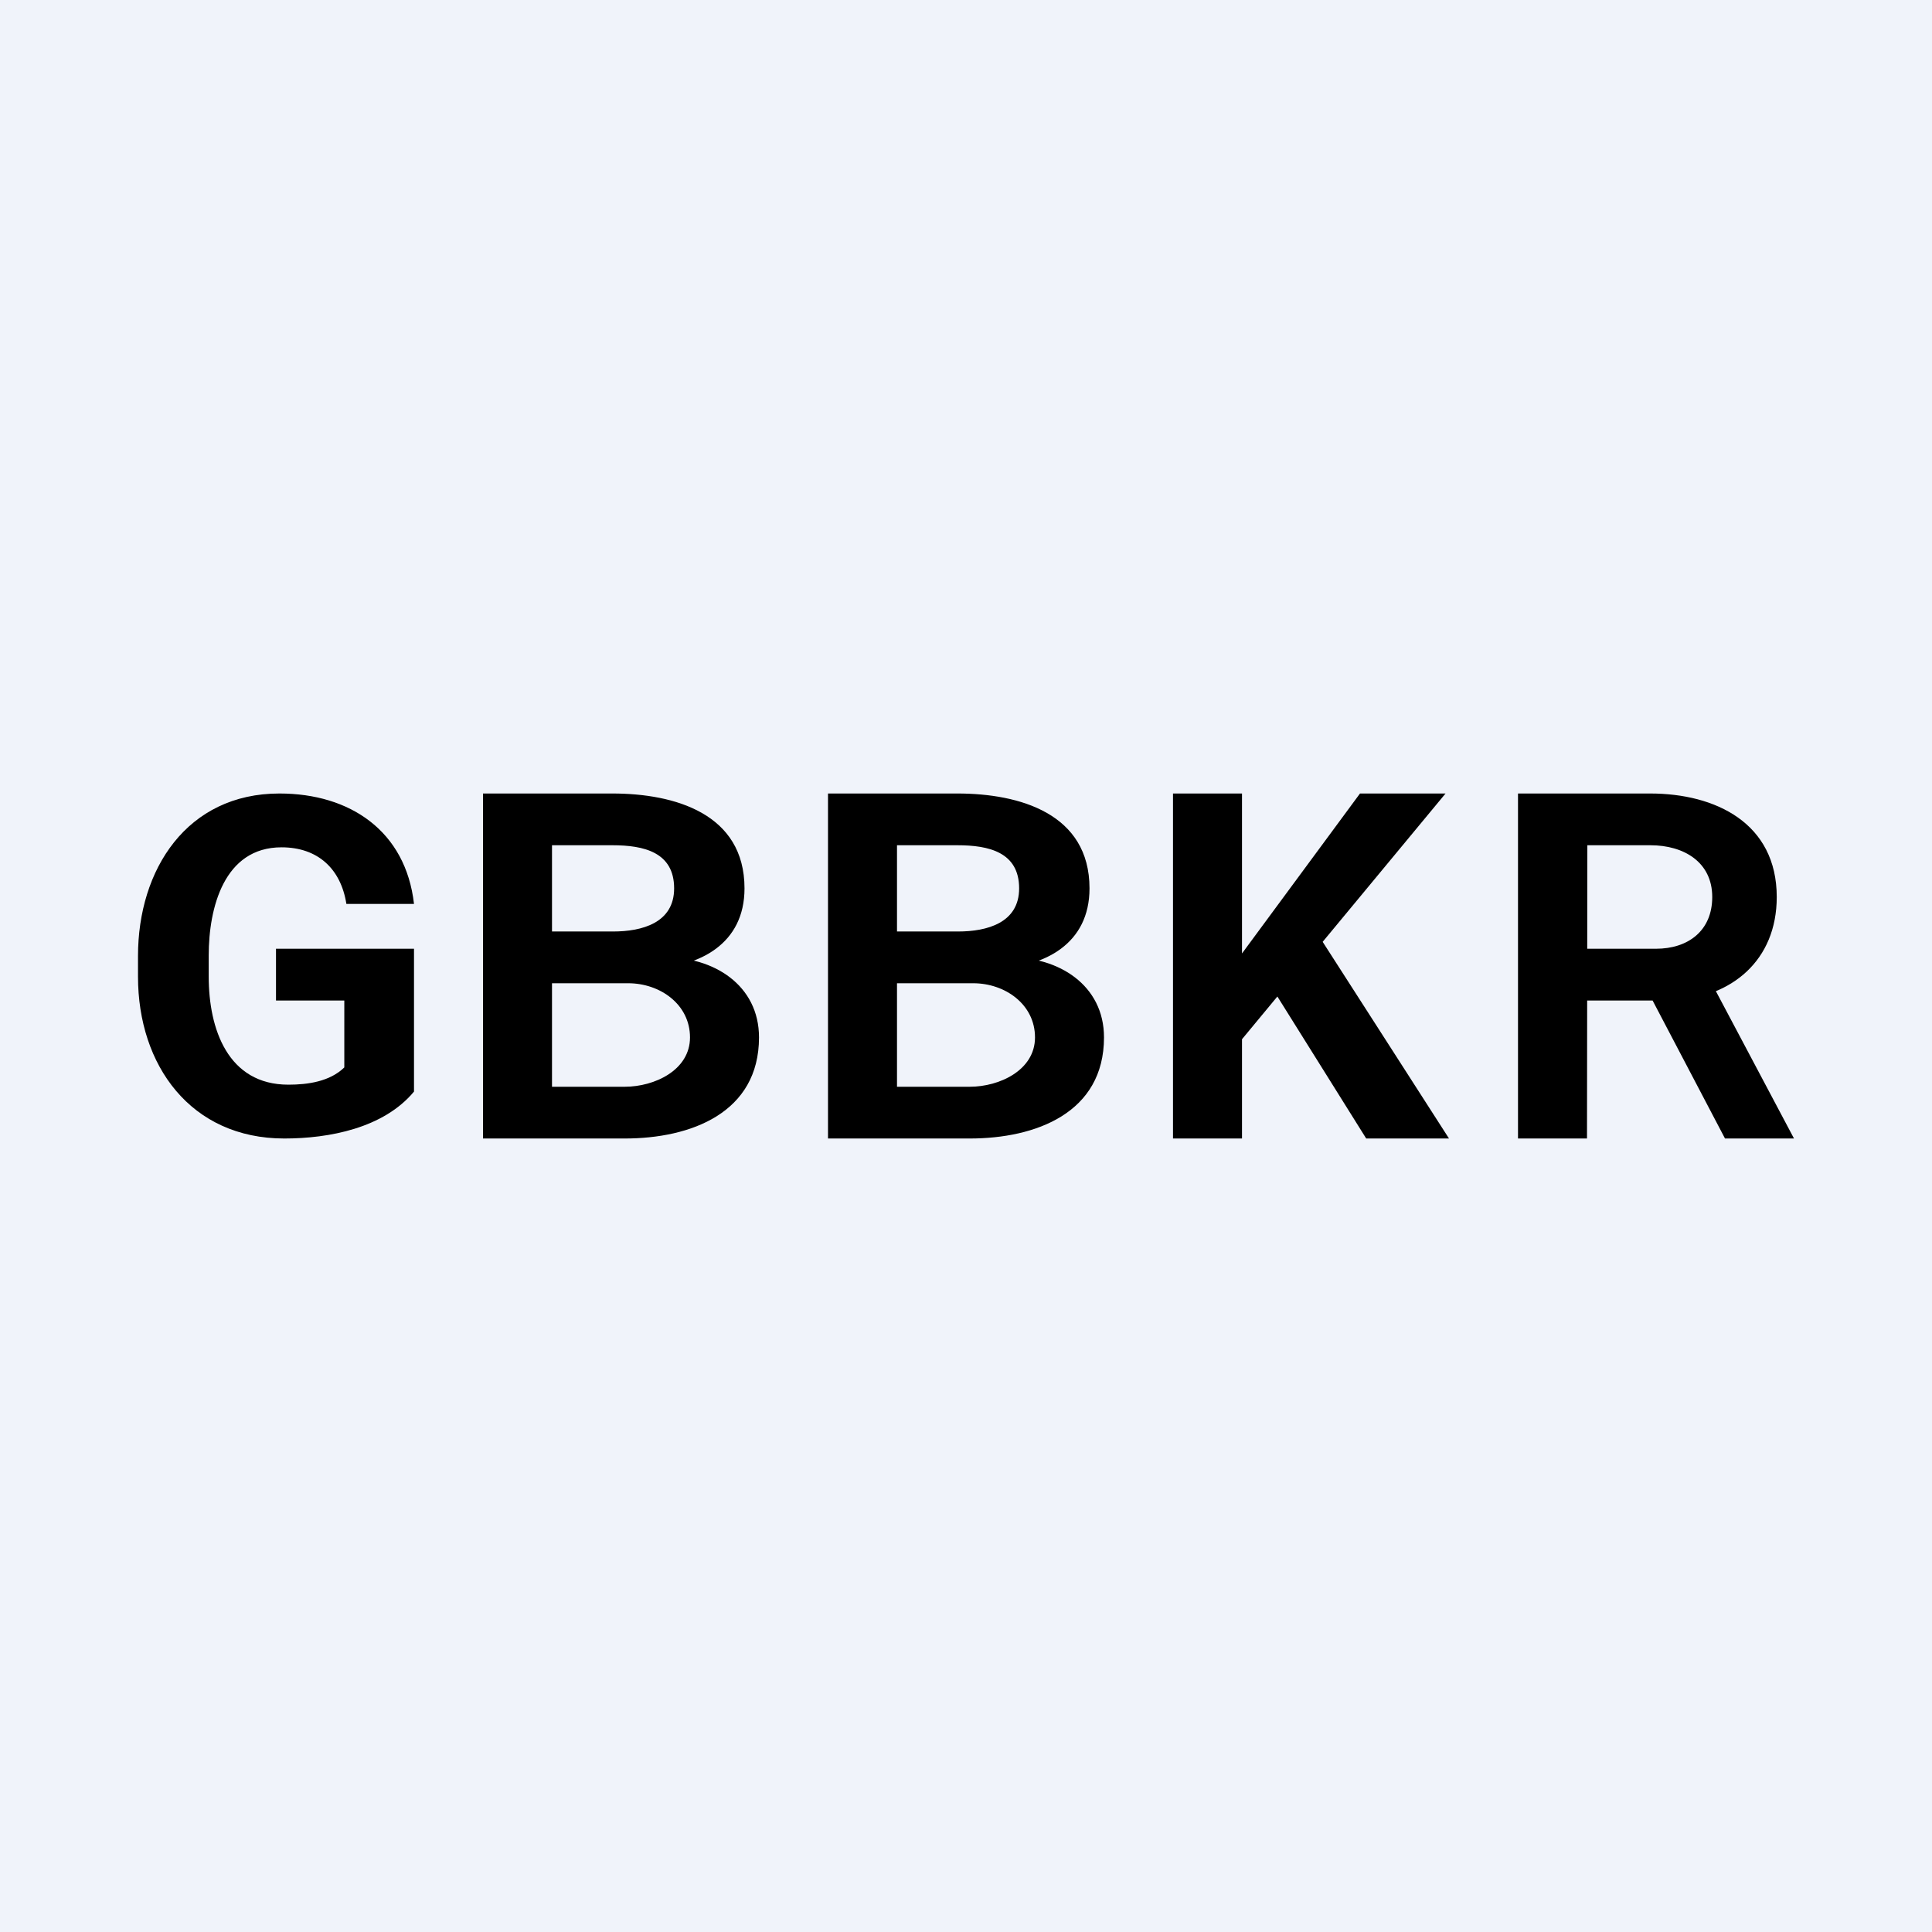 <svg width="56" height="56" viewBox="0 0 56 56" xmlns="http://www.w3.org/2000/svg"><path fill="#F0F3FA" d="M0 0h56v56H0z"/><path d="M12 27.5v4.14C11.12 32.7 9.54 33 8.24 33 5.53 33 4 30.88 4 28.31v-.6C4 25.2 5.42 23 8.1 23c2.05 0 3.66 1.09 3.9 3.2h-1.96c-.16-1.02-.83-1.64-1.88-1.64-1.67 0-2.11 1.76-2.11 3.13v.62c0 1.51.55 3.13 2.31 3.13.56 0 1.2-.09 1.62-.5V29H8v-1.5h4ZM18.21 28.5h-2.76V27h2.32c.84 0 1.77-.25 1.77-1.25 0-1.05-.88-1.25-1.79-1.25H16V33h-2V23h3.75c1.8 0 3.83.58 3.83 2.75 0 1.61-1.3 2.28-2.73 2.33l-.64.42Zm-.1 4.5h-3.27l.87-1.5h2.4c.86 0 1.89-.48 1.89-1.43 0-.96-.87-1.57-1.79-1.57h-2.35l.01-1.3h2.88l.5.55c1.43-.02 2.75.8 2.75 2.32 0 2.19-1.98 2.93-3.89 2.93ZM28.21 28.5h-2.76V27h2.32c.84 0 1.77-.25 1.77-1.25 0-1.05-.88-1.25-1.79-1.25H26V33h-2V23h3.75c1.8 0 3.83.58 3.83 2.75 0 1.61-1.3 2.28-2.73 2.33l-.64.42Zm-.1 4.5h-3.27l.87-1.5h2.4c.86 0 1.89-.48 1.89-1.43 0-.96-.87-1.57-1.79-1.57h-2.35l.01-1.3h2.88l.5.55c1.43-.02 2.75.8 2.75 2.32 0 2.19-1.98 2.93-3.89 2.93ZM36 23v10h-2V23h2Zm5.9 0-6.13 7.4-.37-1.95L39.42 23h2.49Zm-2.3 10-2.89-4.62 1.5-1.28L42 33h-2.4ZM44 23h3.83c1.9 0 3.67.86 3.67 3 0 1.85-1.32 2.91-3 3H45v-1.5h3c.93 0 1.63-.52 1.63-1.5 0-1.01-.82-1.5-1.79-1.5h-1.83L46 33h-2V23Zm6 10-2.34-4.46 1.97-.01L52 33h-2Z"/></svg>
